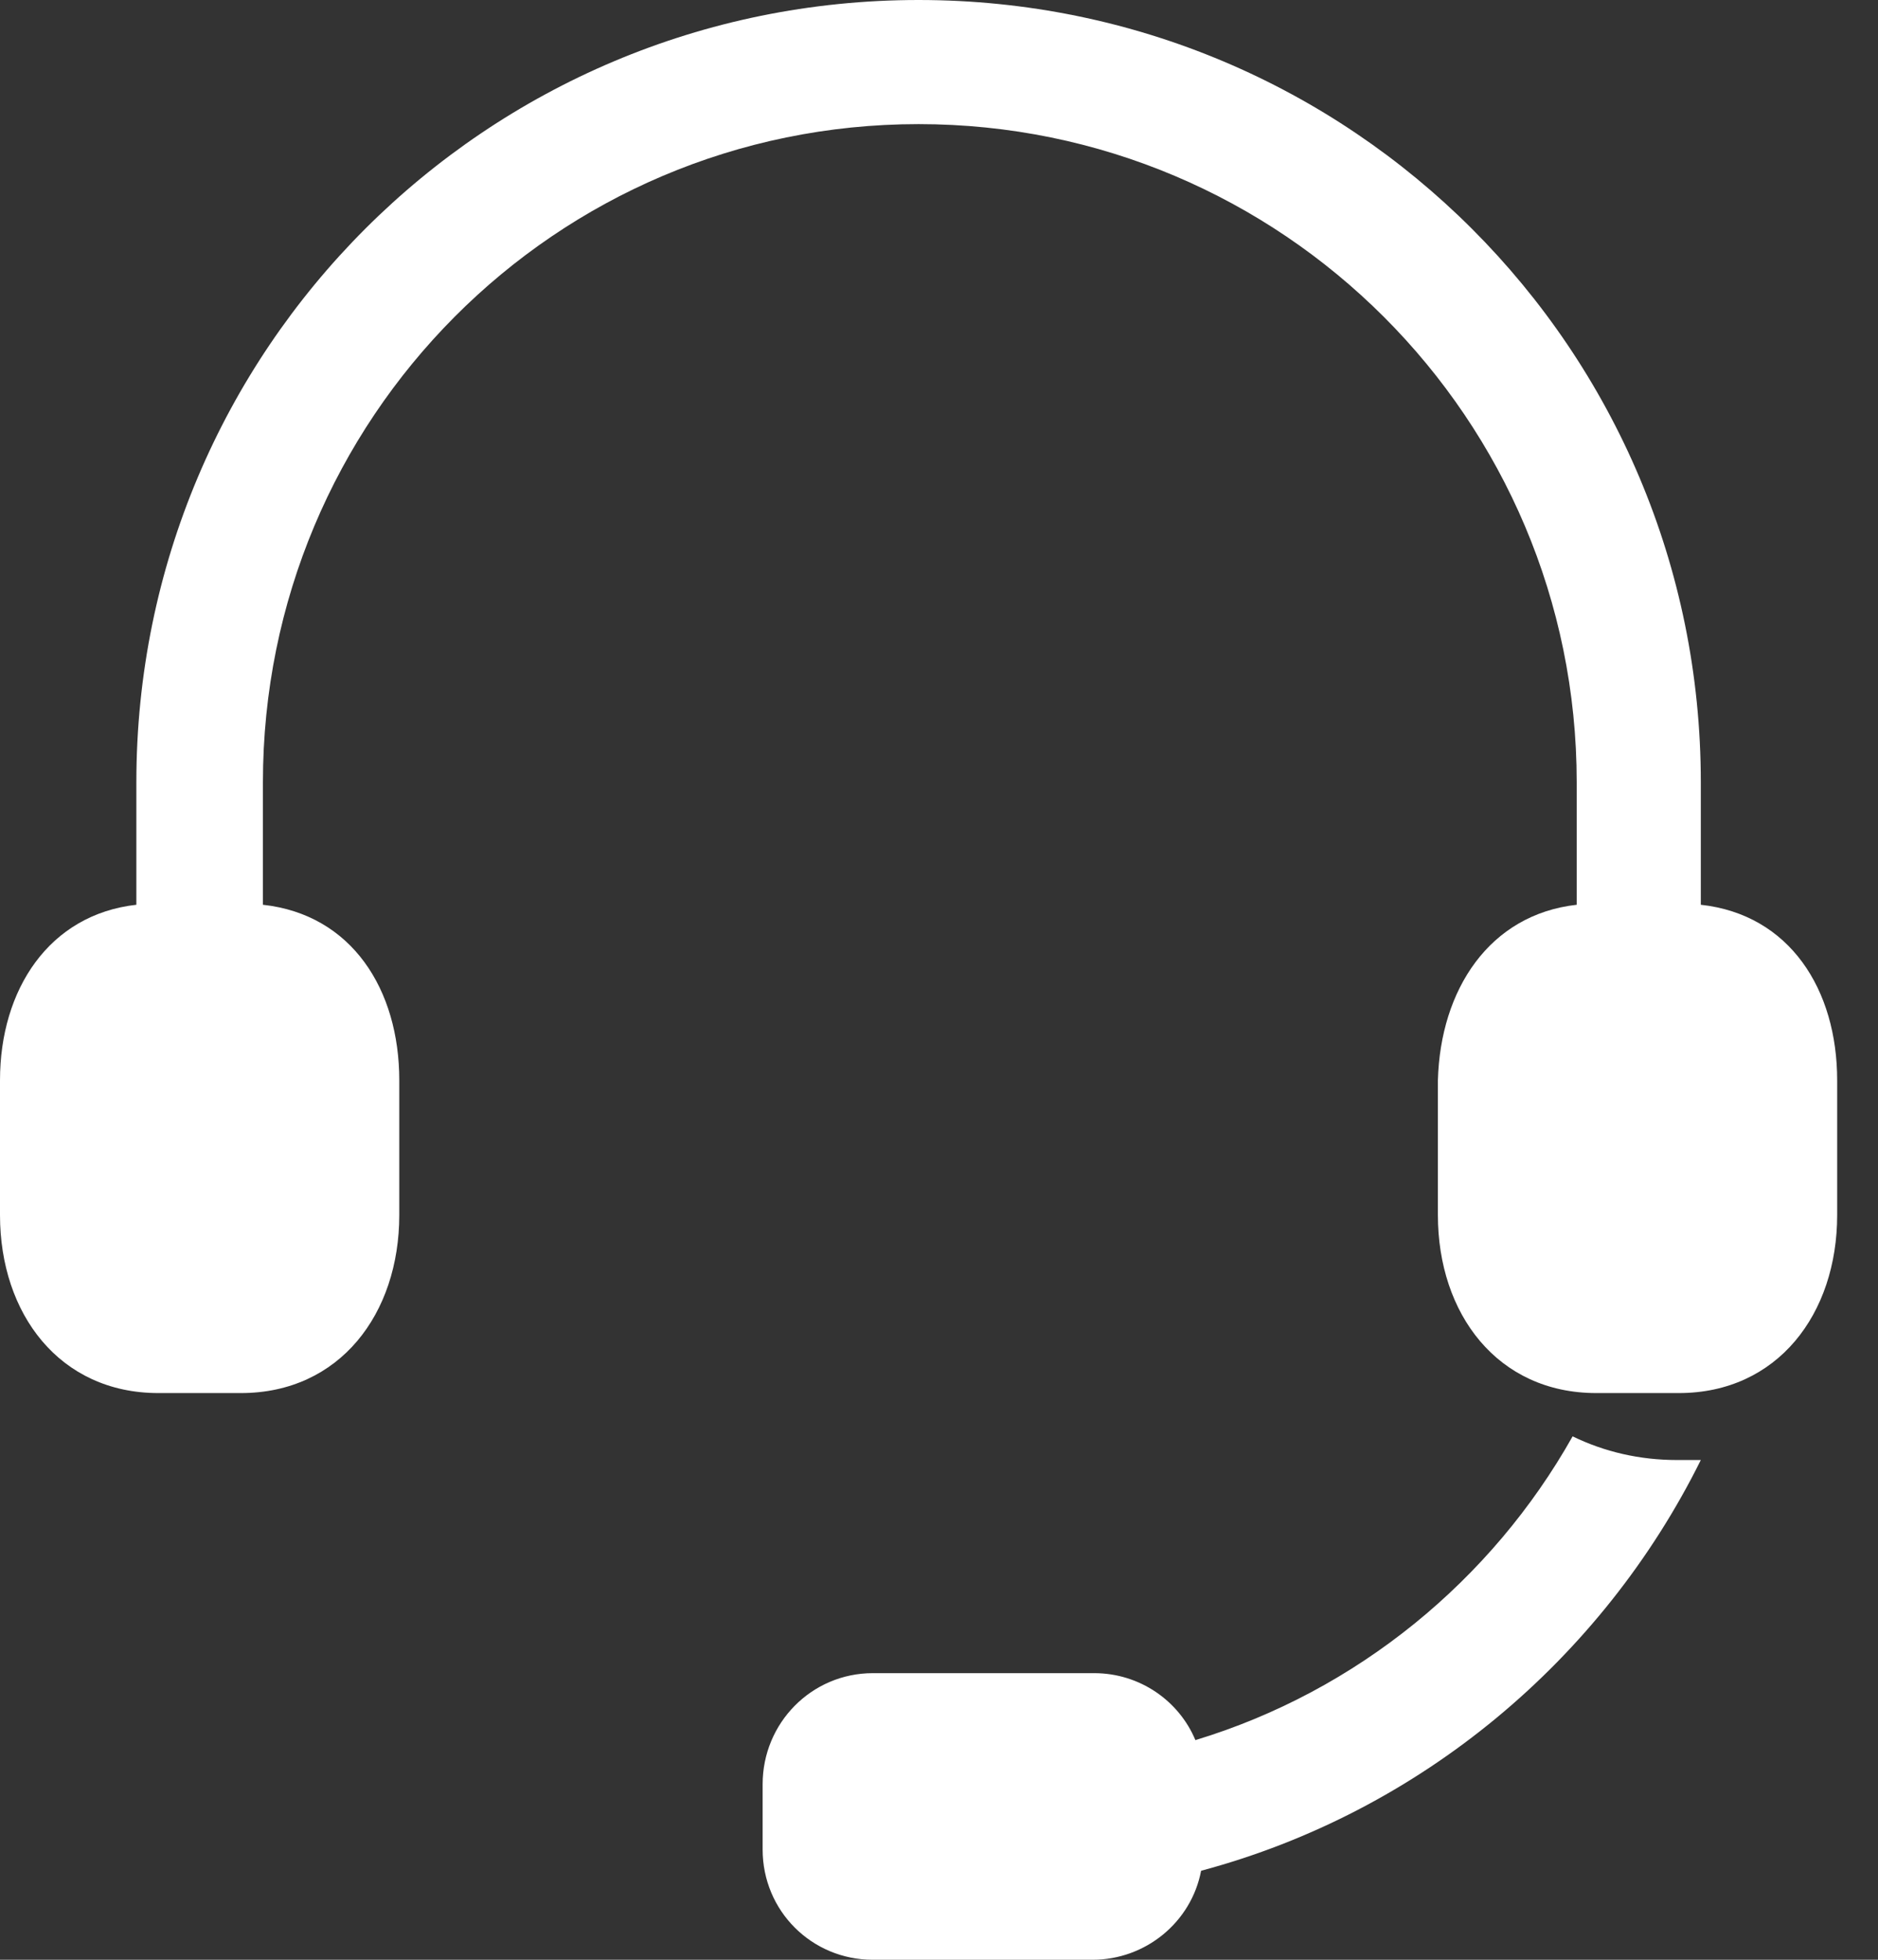 <svg id="SvgjsSvg1000" xmlns="http://www.w3.org/2000/svg" version="1.1" xmlns:xlink="http://www.w3.org/1999/xlink" xmlns:svgjs="http://svgjs.com/svgjs" width="23" height="24" viewBox="0 0 23 24"><rect x="0" y="0" width="23" height="24" fill="#333333" stroke="none"/><title>Shape</title><desc>Created with Avocode.</desc><defs id="SvgjsDefs1001"></defs><path id="SvgjsPath1007" d="M1252.31 45.08V43.58C1252.31 39.13 1248.7 35.52 1244.25 35.52C1239.8 35.52 1236.22 39.13 1236.22 43.58V45.08C1237.31 45.2 1237.89 46.12 1237.89 47.23V48.88C1237.89 50.09 1237.16 51.06 1235.95 51.06H1234.94C1233.73 51.06 1233 50.09 1233 48.88V47.23C1233 46.12 1233.6 45.2 1234.67 45.08V43.58C1234.67 38.28 1238.95 34 1244.25 34C1249.55 34 1253.83 38.28 1253.83 43.58V45.08C1254.92 45.2 1255.5 46.12 1255.5 47.23V48.88C1255.5 50.09 1254.77 51.06 1253.56 51.06H1252.55C1251.34 51.06 1250.61 50.09 1250.61 48.88V47.23C1250.64 46.12 1251.24 45.2 1252.31 45.08ZM1242.34 55.85V56.65C1242.34 57.4 1242.94 58 1243.69 58H1246.38C1247.03 58 1247.59 57.54 1247.71 56.91C1250.4 56.19 1252.62 54.32 1253.83 51.88H1253.54C1253.08 51.88 1252.65 51.78 1252.26 51.59C1251.27 53.35 1249.62 54.71 1247.64 55.31C1247.44 54.83 1246.96 54.49 1246.4 54.49H1243.69C1242.94 54.49 1242.34 55.1 1242.34 55.85Z " fill="#ffffff" fill-opacity="1" transform="matrix(1,0,0,1,-1233,-34)"></path></svg>